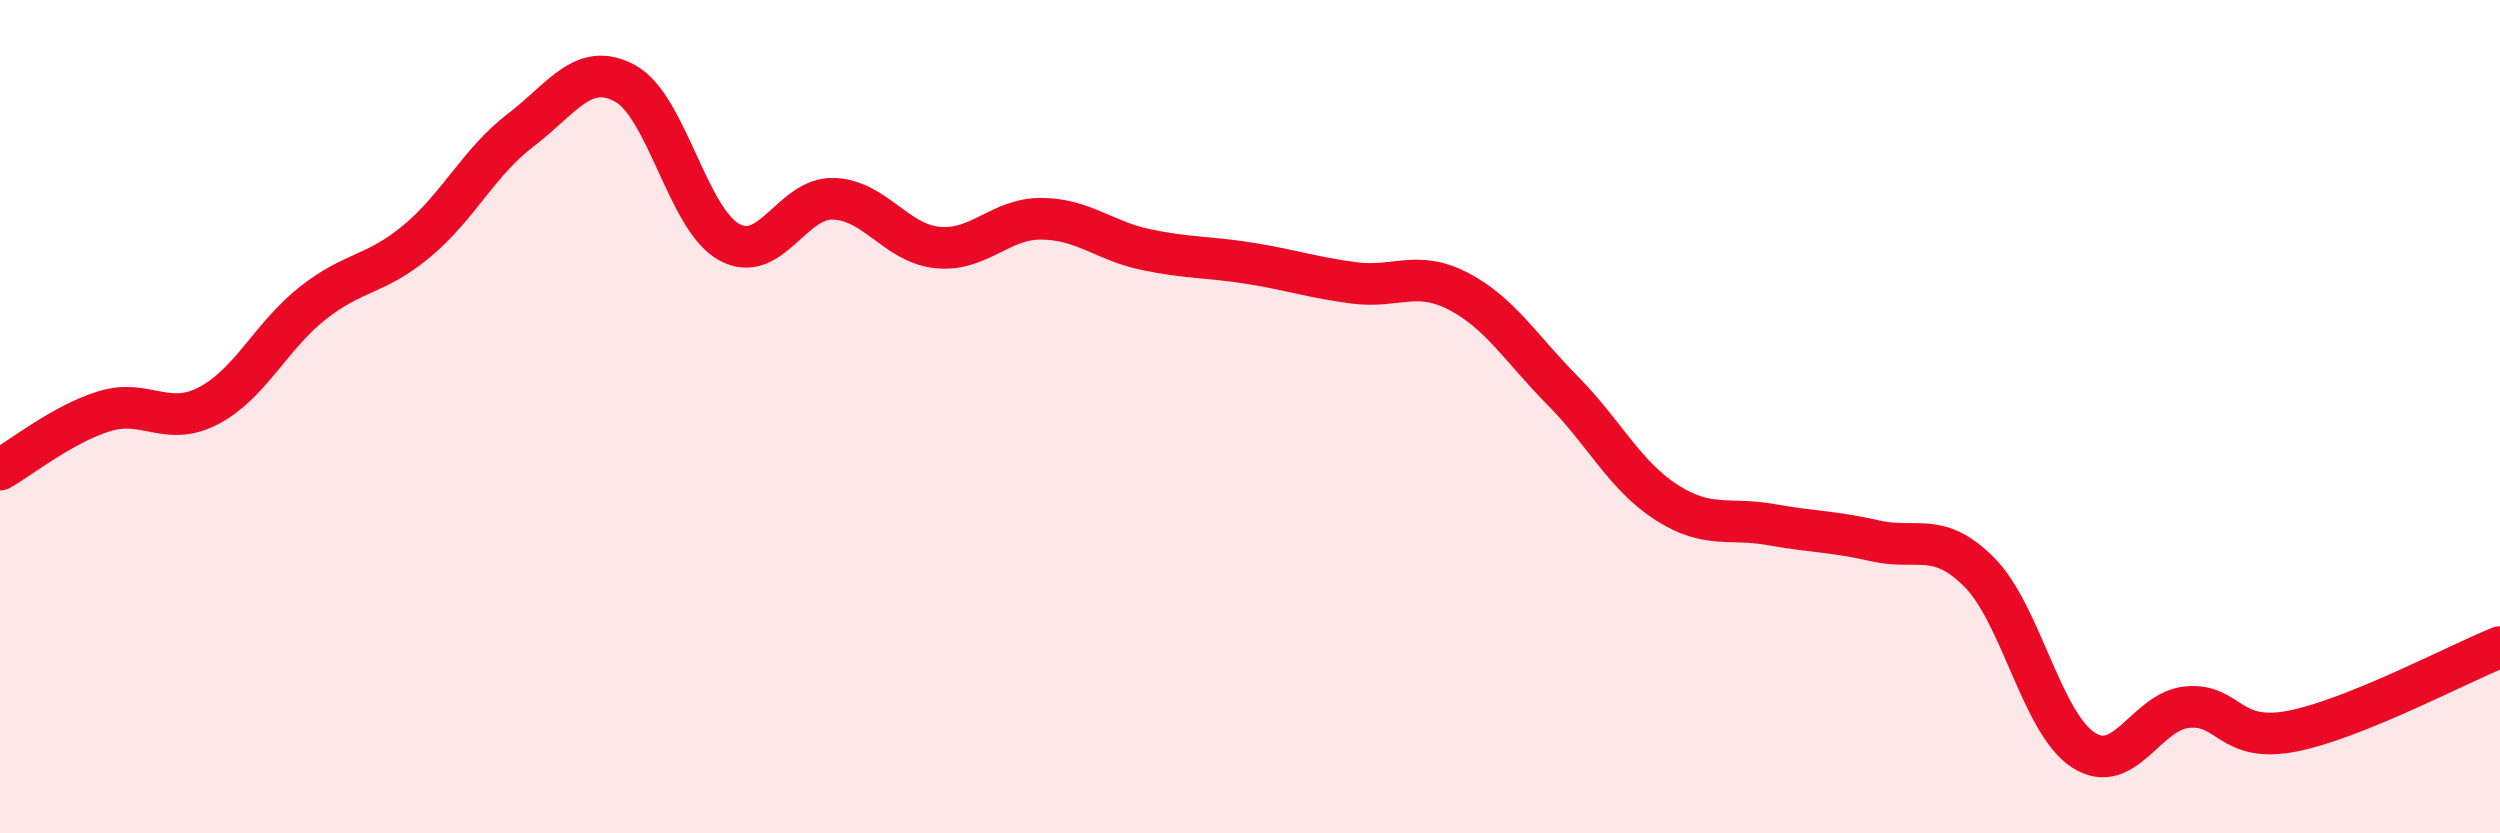 
    <svg width="60" height="20" viewBox="0 0 60 20" xmlns="http://www.w3.org/2000/svg">
      <path
        d="M 0,11.27 C 0.5,10.99 1.5,10.18 2.5,9.87 C 3.5,9.56 4,10.26 5,9.74 C 6,9.22 6.5,8.07 7.5,7.28 C 8.5,6.49 9,6.62 10,5.79 C 11,4.96 11.5,3.88 12.5,3.12 C 13.5,2.36 14,1.46 15,2 C 16,2.54 16.5,5.26 17.5,5.81 C 18.5,6.36 19,4.74 20,4.77 C 21,4.8 21.5,5.84 22.5,5.94 C 23.5,6.04 24,5.24 25,5.25 C 26,5.26 26.5,5.78 27.5,5.99 C 28.5,6.2 29,6.16 30,6.32 C 31,6.48 31.5,6.66 32.5,6.79 C 33.5,6.92 34,6.47 35,6.99 C 36,7.51 36.5,8.36 37.5,9.37 C 38.5,10.38 39,11.42 40,12.06 C 41,12.7 41.5,12.41 42.5,12.59 C 43.5,12.77 44,12.75 45,12.98 C 46,13.21 46.5,12.73 47.5,13.73 C 48.5,14.73 49,17.35 50,18 C 51,18.65 51.5,17.06 52.5,16.97 C 53.5,16.88 53.5,17.84 55,17.55 C 56.5,17.26 59,15.93 60,15.53L60 20L0 20Z"
        fill="#EB0A25"
        opacity="0.1"
        stroke-linecap="round"
        stroke-linejoin="round"
      />
      <path
        d="M 0,11.27 C 0.5,10.99 1.5,10.18 2.5,9.87 C 3.5,9.56 4,10.26 5,9.74 C 6,9.22 6.5,8.07 7.5,7.28 C 8.5,6.49 9,6.62 10,5.79 C 11,4.96 11.5,3.88 12.5,3.12 C 13.5,2.36 14,1.46 15,2 C 16,2.54 16.5,5.26 17.5,5.81 C 18.5,6.36 19,4.74 20,4.77 C 21,4.8 21.5,5.84 22.5,5.94 C 23.5,6.04 24,5.24 25,5.25 C 26,5.26 26.5,5.78 27.5,5.99 C 28.5,6.2 29,6.16 30,6.32 C 31,6.48 31.5,6.66 32.5,6.79 C 33.5,6.92 34,6.47 35,6.99 C 36,7.51 36.5,8.36 37.5,9.37 C 38.5,10.38 39,11.42 40,12.06 C 41,12.7 41.5,12.41 42.5,12.59 C 43.5,12.77 44,12.75 45,12.98 C 46,13.21 46.5,12.73 47.5,13.73 C 48.5,14.73 49,17.35 50,18 C 51,18.65 51.5,17.06 52.5,16.97 C 53.5,16.88 53.5,17.84 55,17.55 C 56.5,17.26 59,15.93 60,15.53"
        stroke="#EB0A25"
        stroke-width="1"
        fill="none"
        stroke-linecap="round"
        stroke-linejoin="round"
      />
    </svg>
  